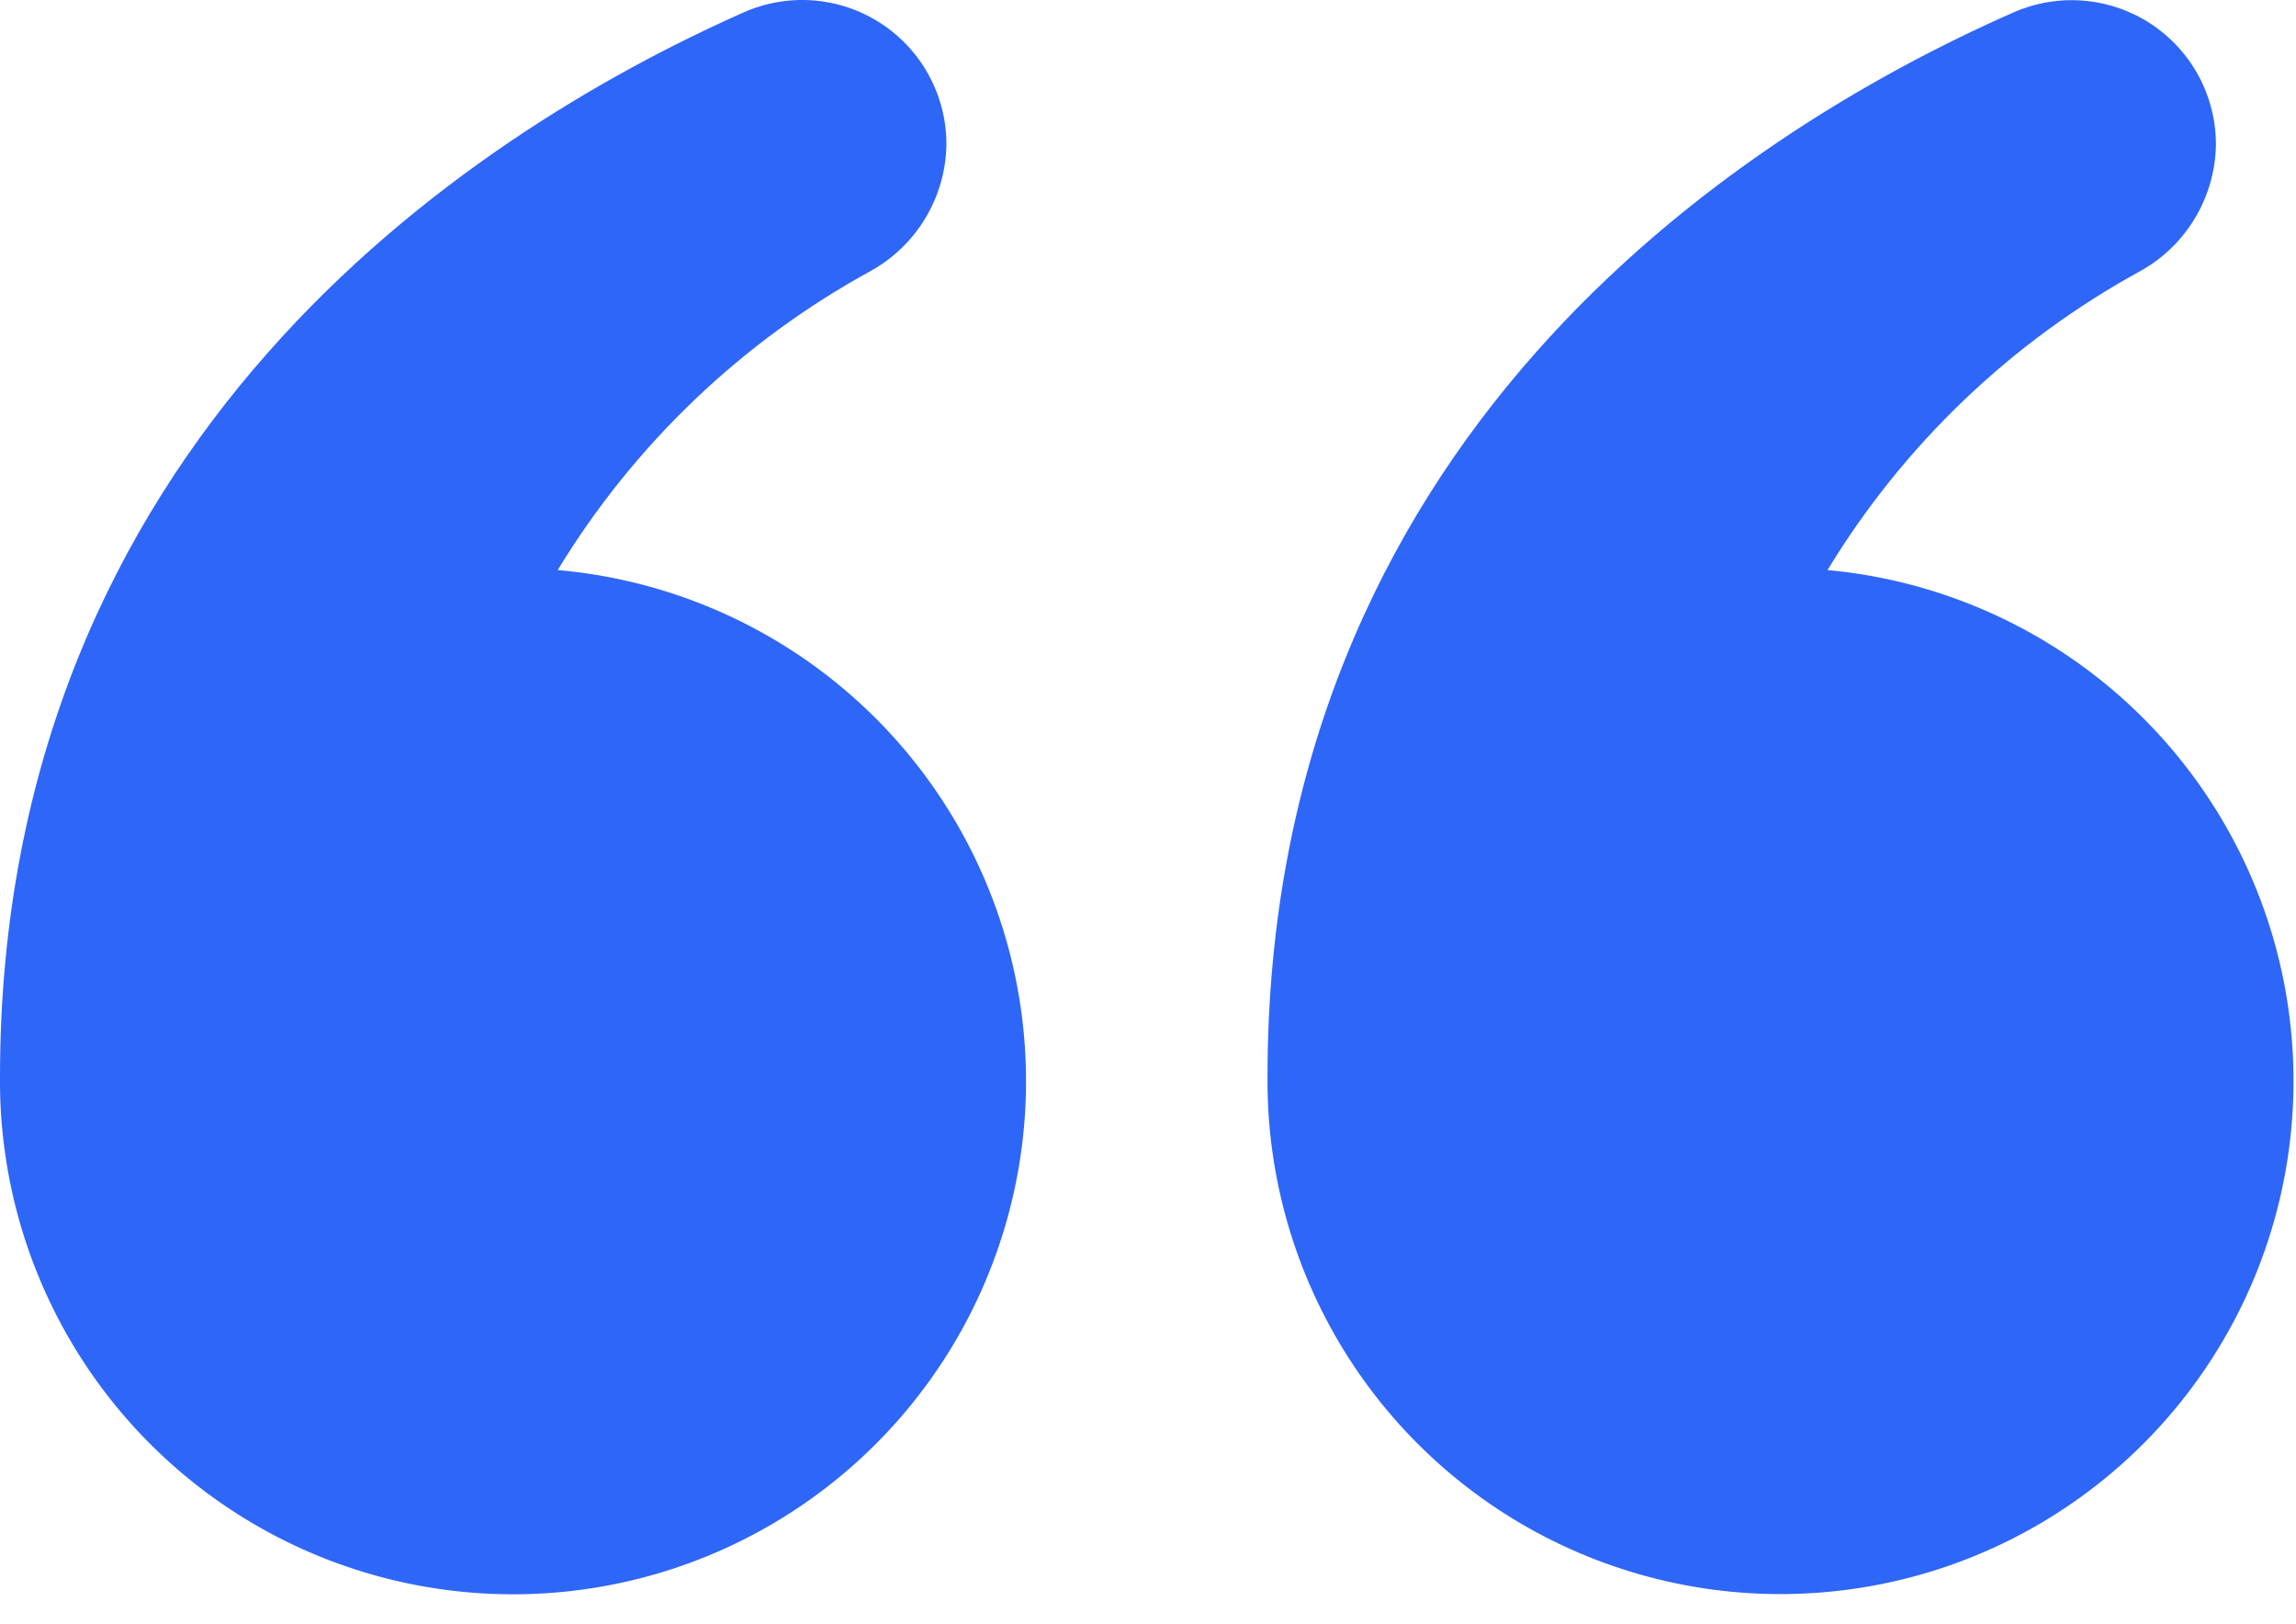 <svg xmlns="http://www.w3.org/2000/svg" width="41" height="29" viewBox="0 0 41 29" fill="none"><path d="M32.634 10.178C33.997 7.934 35.929 6.09 38.234 4.832C38.633 4.607 38.966 4.282 39.2 3.888C39.434 3.495 39.562 3.048 39.57 2.59C39.572 2.16 39.466 1.737 39.263 1.359C39.059 0.981 38.765 0.66 38.406 0.424C38.046 0.189 37.634 0.047 37.206 0.012C36.778 -0.024 36.348 0.049 35.955 0.222C30.955 2.422 22.634 7.893 22.634 19.231C22.621 21.01 23.125 22.754 24.087 24.251C25.048 25.748 26.425 26.933 28.048 27.66C29.672 28.388 31.472 28.627 33.229 28.348C34.986 28.07 36.624 27.286 37.943 26.092C39.262 24.898 40.205 23.346 40.656 21.625C41.107 19.904 41.048 18.089 40.485 16.401C39.922 14.714 38.88 13.226 37.486 12.121C36.091 11.016 34.406 10.341 32.634 10.178Z" fill="#2E66F7"></path><path d="M9.959 10.178C11.323 7.934 13.255 6.09 15.559 4.832C15.959 4.608 16.293 4.283 16.528 3.889C16.763 3.496 16.892 3.048 16.9 2.59C16.903 2.16 16.797 1.736 16.593 1.356C16.39 0.977 16.094 0.655 15.734 0.42C15.374 0.184 14.96 0.043 14.531 0.008C14.102 -0.026 13.672 0.047 13.278 0.222C8.321 2.422 0 7.893 0 19.231C-0.014 21.012 0.491 22.758 1.454 24.257C2.417 25.755 3.796 26.94 5.421 27.667C7.047 28.394 8.85 28.631 10.608 28.35C12.367 28.069 14.005 27.281 15.323 26.083C16.641 24.885 17.581 23.329 18.028 21.605C18.476 19.881 18.411 18.064 17.842 16.377C17.273 14.689 16.224 13.204 14.824 12.103C13.424 11.002 11.733 10.333 9.959 10.178Z" fill="#2E66F7"></path></svg>